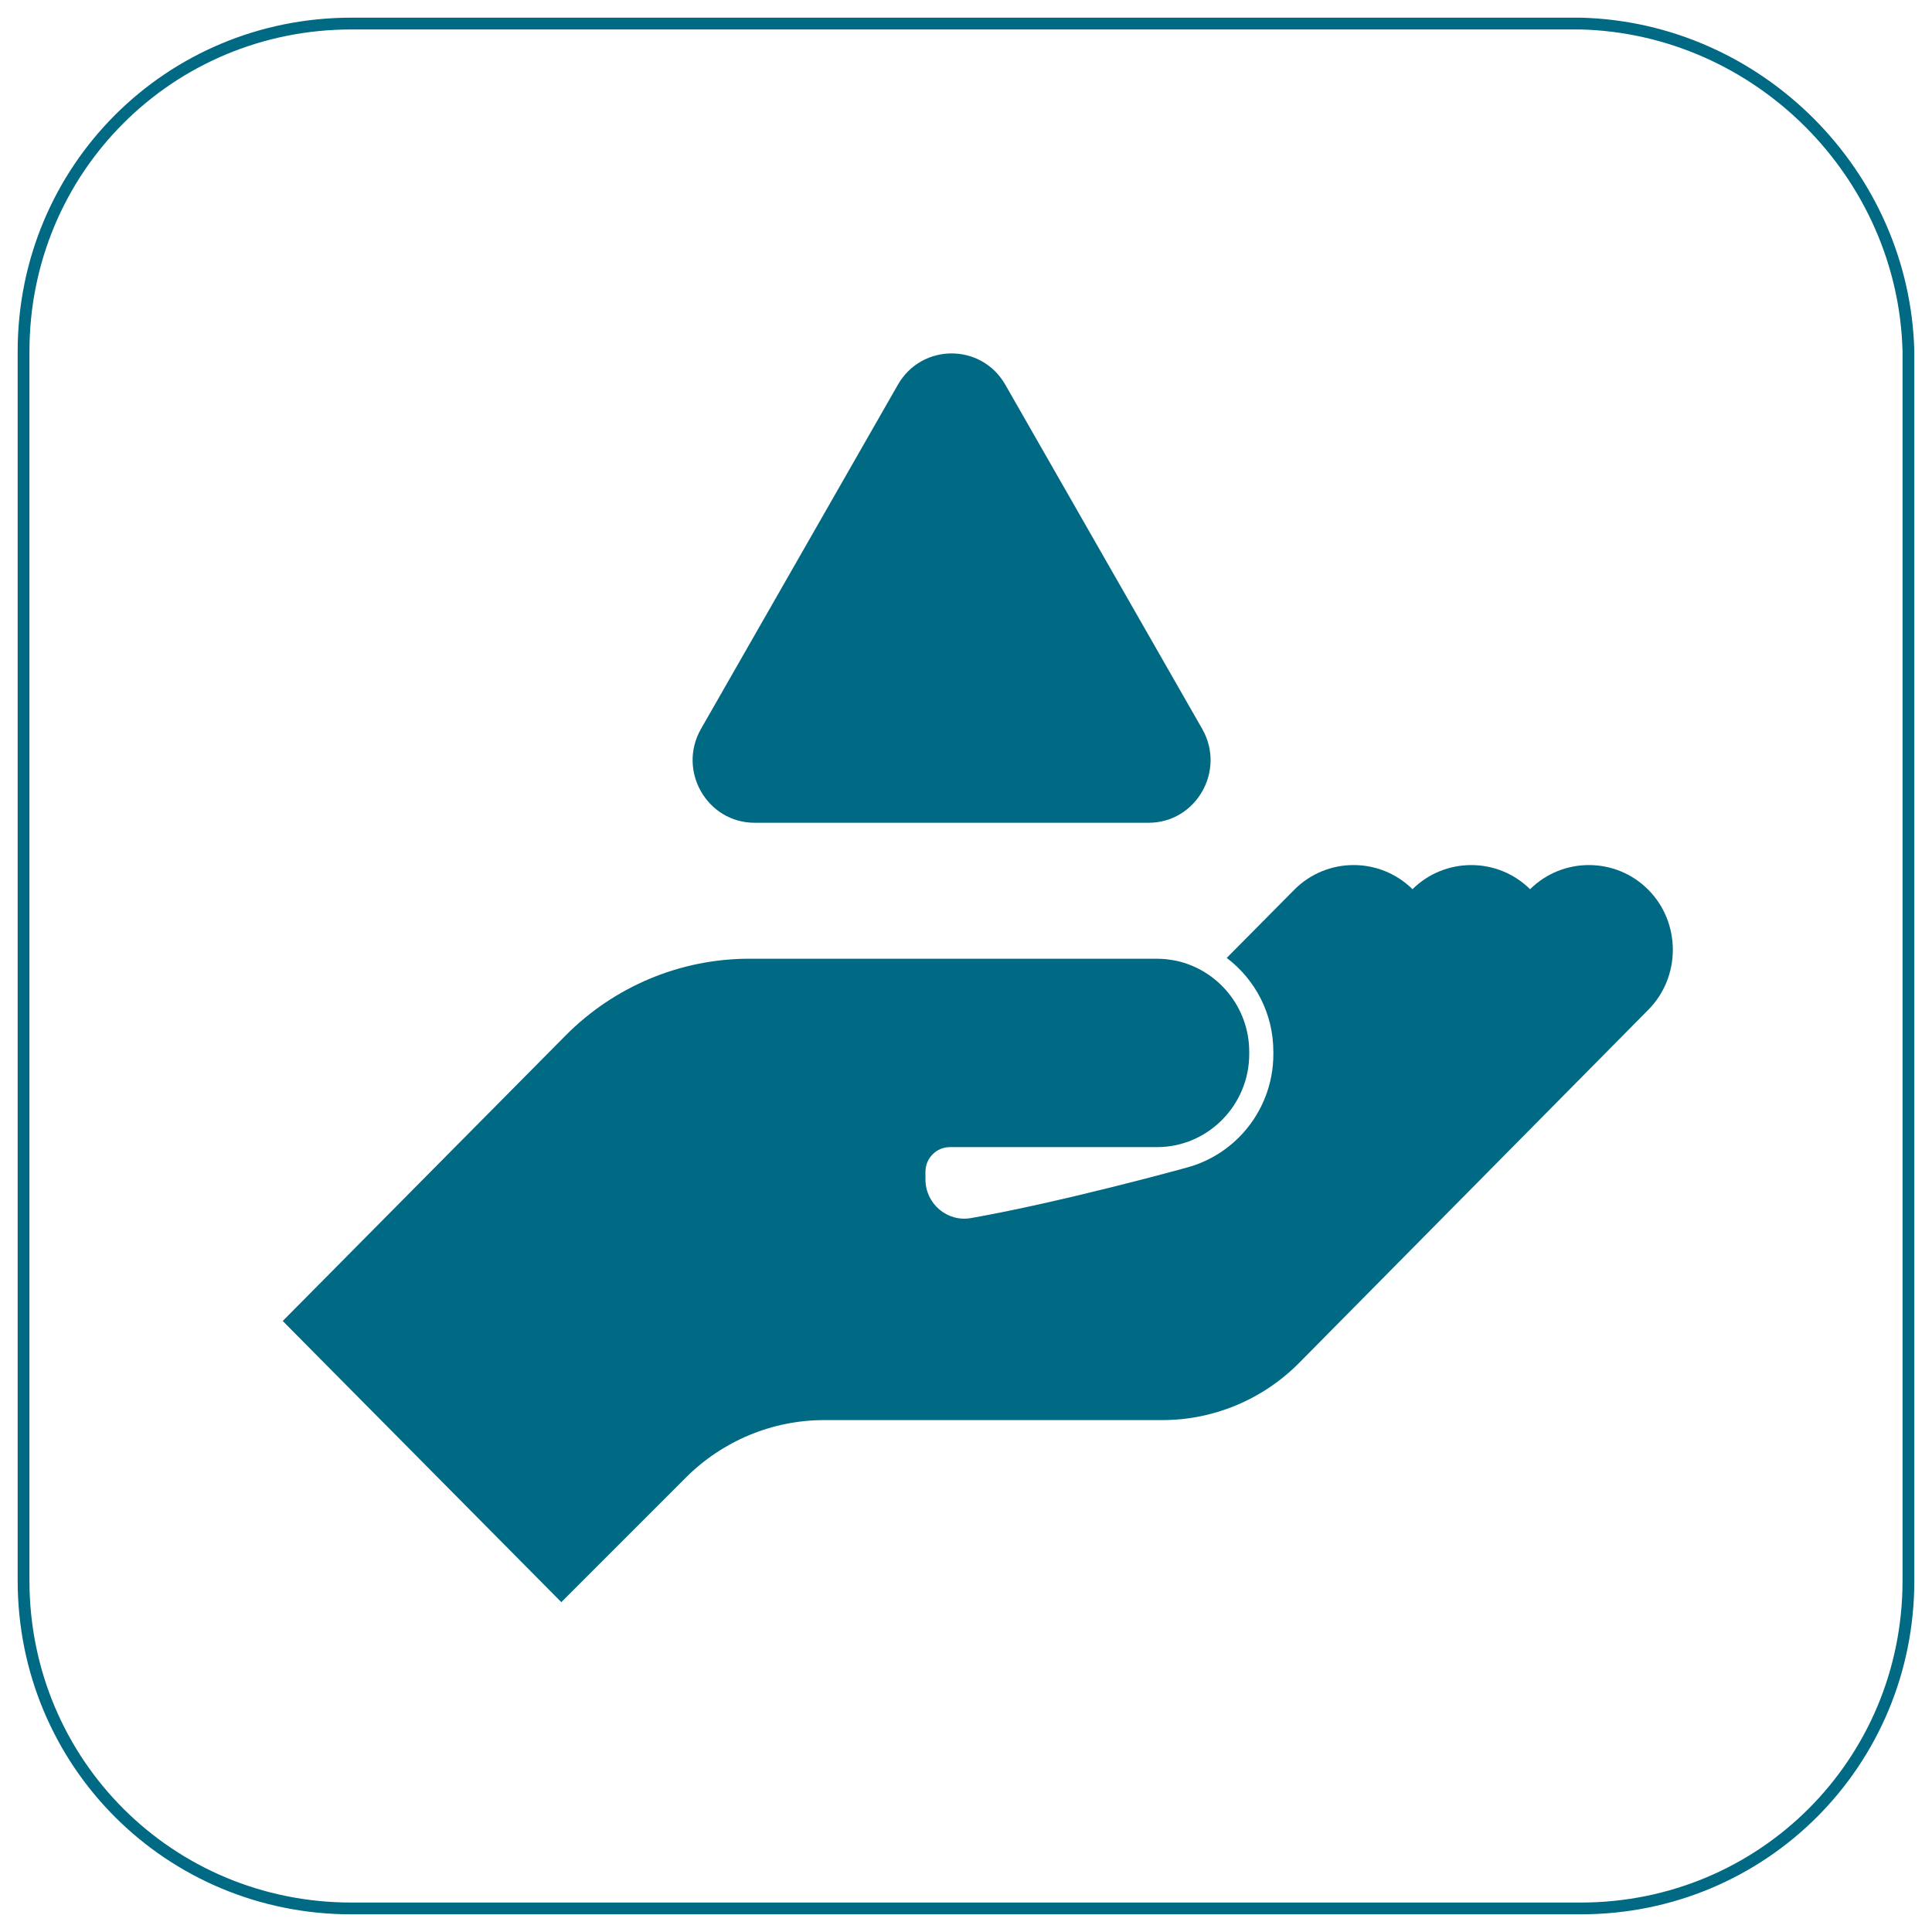 <?xml version="1.0" encoding="UTF-8"?>
<svg width="82px" height="82px" viewBox="0 0 82 82" version="1.1" xmlns="http://www.w3.org/2000/svg" xmlns:xlink="http://www.w3.org/1999/xlink">
    <title>Plud Icon</title>
    <g id="Layouts" stroke="none" stroke-width="1" fill="none" fill-rule="evenodd">
        <g id="06.1-ptcl-whyadcetris" transform="translate(-298, -2400)">
            <g id="Tab-Component" transform="translate(0, 938)">
                <g id="Common-side-effects-column" transform="translate(259, 1426)">
                    <g id="Plud-Icon" transform="translate(40, 37)">
                        <path d="M13.913,0 C6.184,0 0,6.184 0,13.913 L0,66.087 C0,73.816 6.184,80 13.913,80 L66.087,80 C73.816,80 80,73.816 80,66.087 L80,13.913 C79.807,6.377 73.623,0.193 66.087,0 L13.913,0 Z" id="Vector" stroke="#006983" stroke-width="0.5" stroke-dasharray="0,0" fill-rule="nonzero"></path>
                        <g id="Group-6" transform="translate(11, 14)" fill="#006983">
                            <path d="M20.033,19.921 L36.745,19.921 C38.771,19.921 40.038,17.706 39.024,15.935 L30.669,1.329 C29.655,-0.443 27.122,-0.443 26.109,1.329 L17.753,15.935 C16.74,17.706 18.006,19.921 20.033,19.921 M57.96,22.765 C56.581,21.374 54.331,21.366 52.941,22.741 C51.56,21.375 49.331,21.375 47.95,22.741 C46.56,21.366 44.311,21.374 42.932,22.765 L40.066,25.657 C41.266,26.566 42.045,28.008 42.045,29.638 L42.045,29.739 C42.045,31.001 41.578,32.154 40.809,33.033 C40.203,33.725 39.409,34.247 38.509,34.516 C38.17,34.617 32.988,36.034 29.213,36.699 C28.202,36.877 27.279,36.091 27.279,35.056 L27.279,34.734 C27.279,34.156 27.744,33.687 28.316,33.687 L37.11,33.687 C39.261,33.687 41.021,31.911 41.021,29.739 L41.021,29.638 C41.021,27.754 39.696,26.17 37.94,25.782 C37.902,25.774 37.863,25.767 37.824,25.76 C37.75,25.746 37.676,25.735 37.601,25.725 C37.552,25.719 37.503,25.712 37.454,25.708 C37.372,25.7 37.29,25.697 37.207,25.695 C37.173,25.694 37.14,25.691 37.106,25.691 L19.805,25.691 C16.879,25.691 14.073,26.864 12.004,28.952 L0,41.067 L11.824,53 L17.108,47.715 C18.672,46.151 20.784,45.273 22.986,45.273 L37.335,45.273 C39.514,45.273 41.603,44.398 43.142,42.842 L57.96,27.857 C59.347,26.457 59.347,24.166 57.96,22.765" id="Fill-2"></path>
                        </g>
                    </g>
                </g>
            </g>
        </g>
    </g>
</svg>